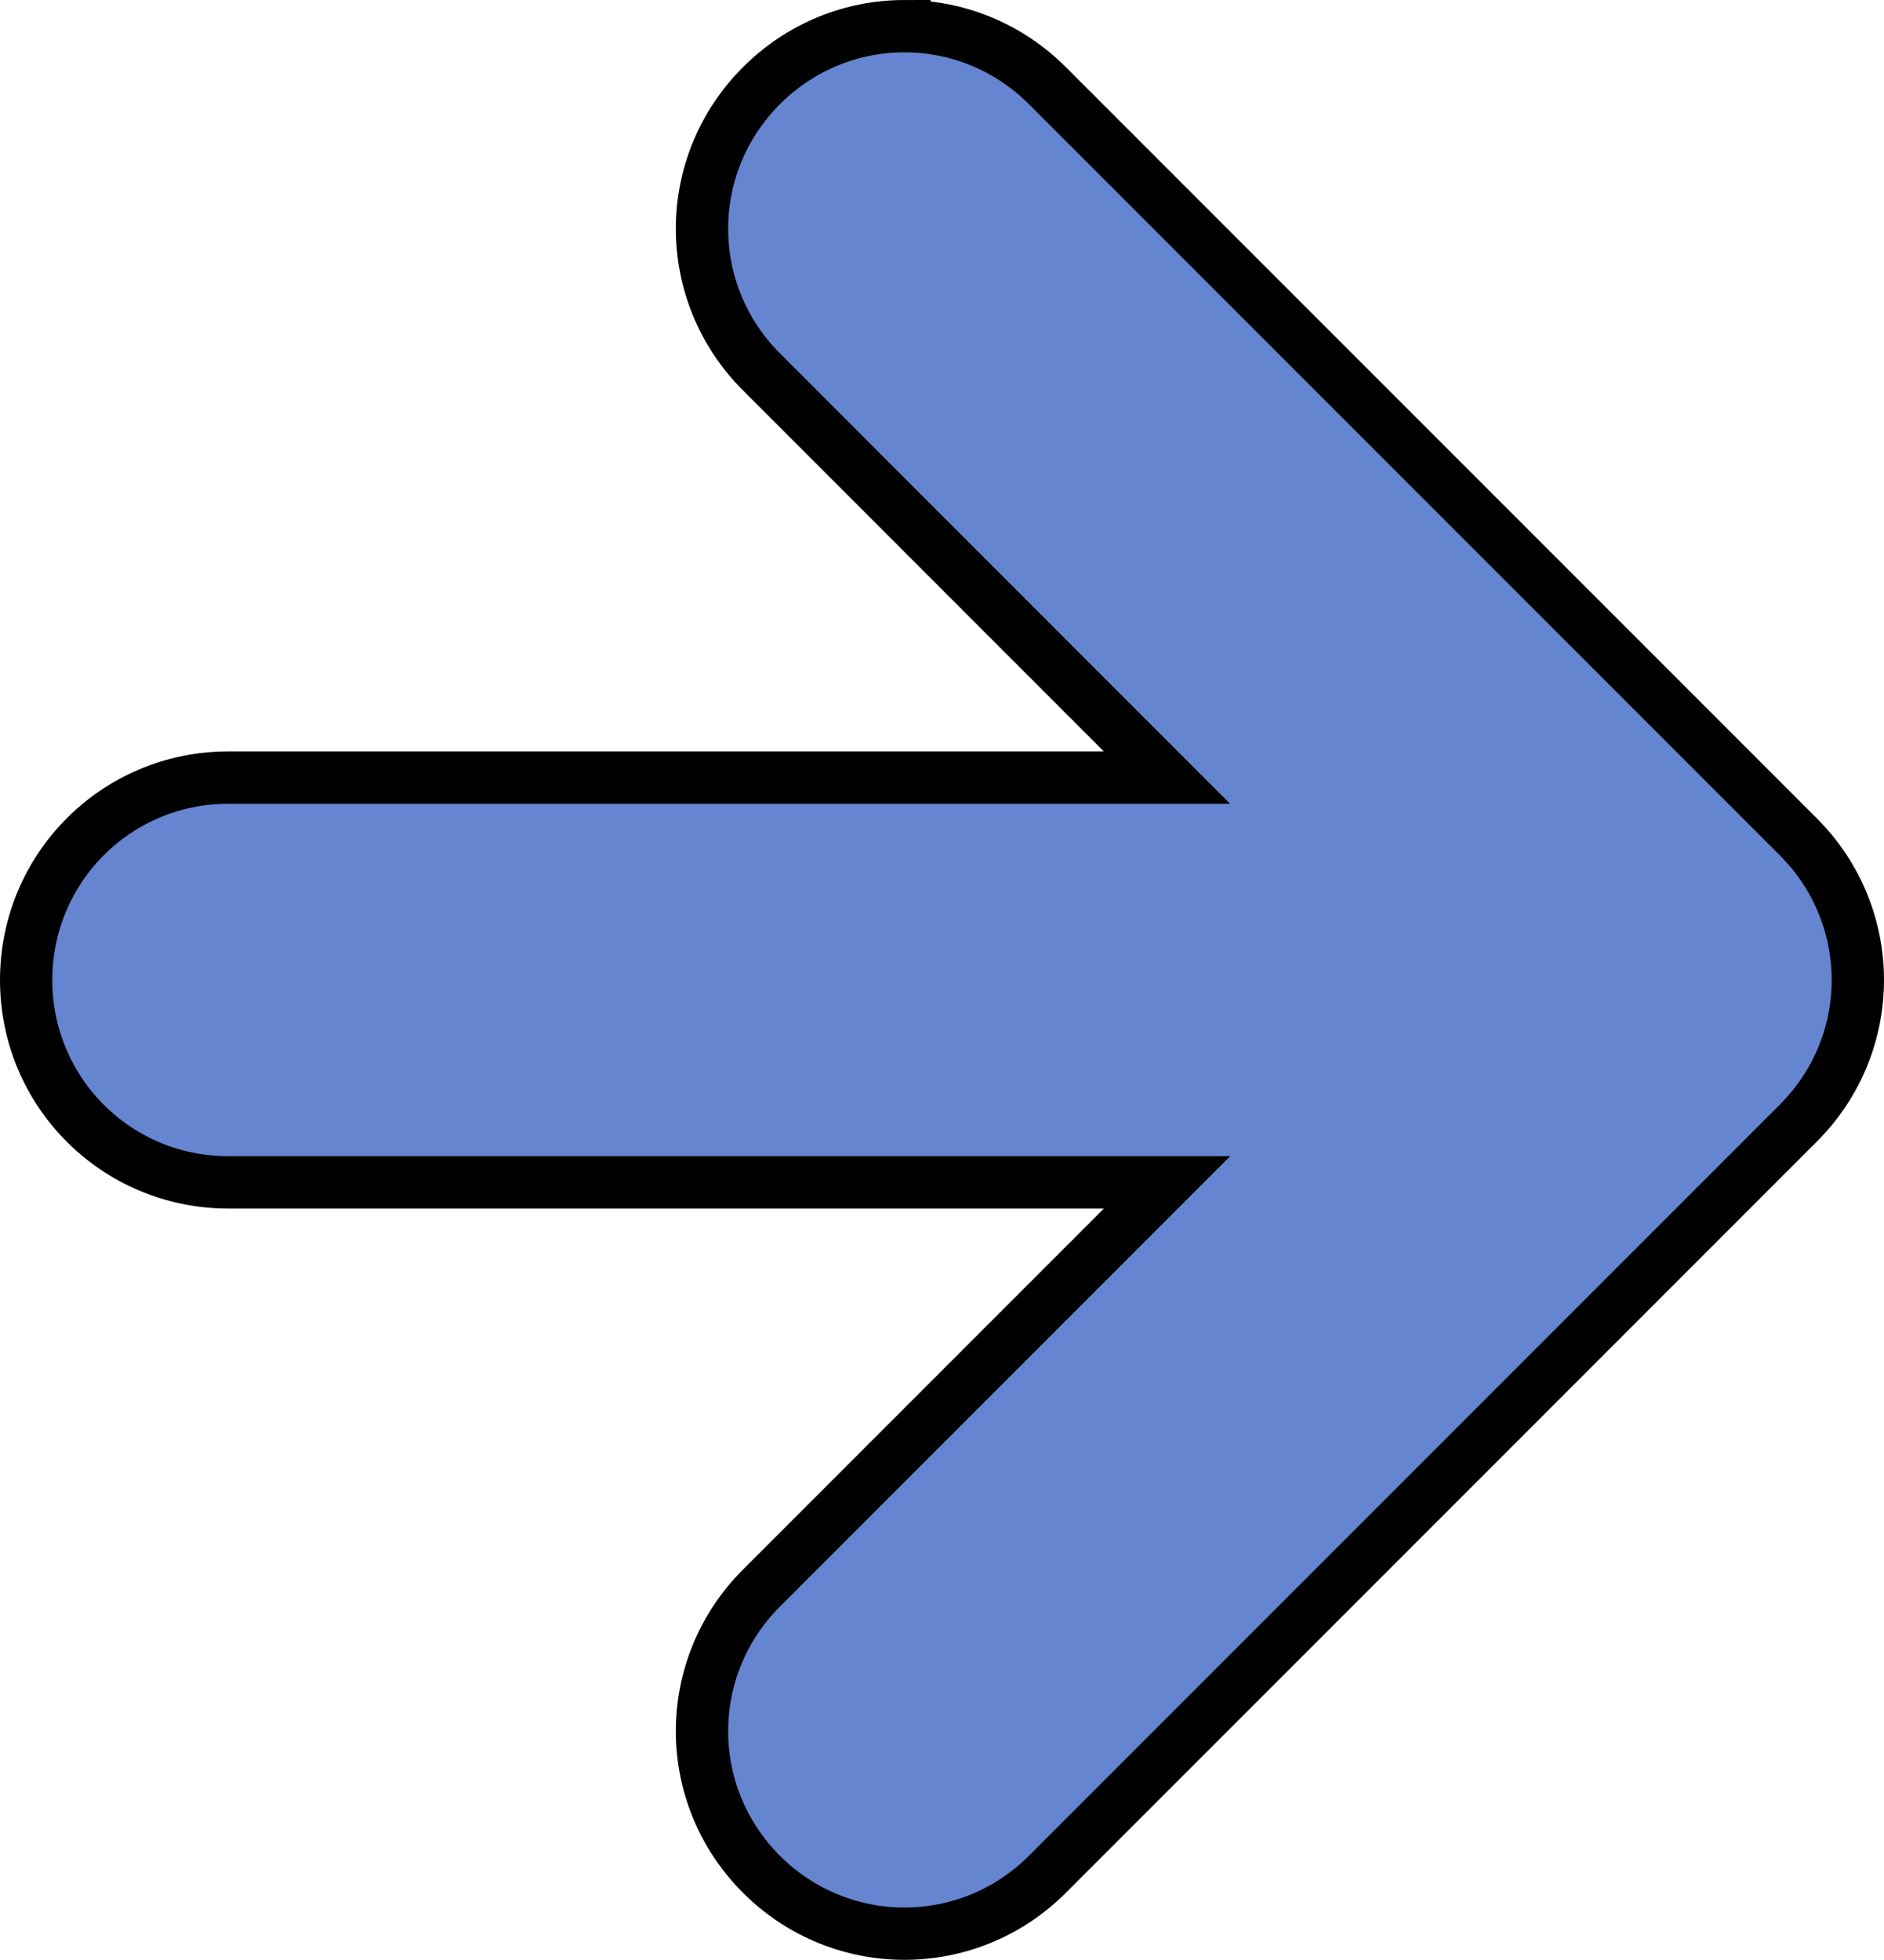 <?xml version="1.0" encoding="UTF-8" standalone="no"?>
<!-- Created with Inkscape (http://www.inkscape.org/) -->
<svg
    xmlns:inkscape="http://www.inkscape.org/namespaces/inkscape"
    xmlns:rdf="http://www.w3.org/1999/02/22-rdf-syntax-ns#"
    xmlns="http://www.w3.org/2000/svg"
    xmlns:cc="http://creativecommons.org/ns#"
    xmlns:dc="http://purl.org/dc/elements/1.1/"
    xmlns:sodipodi="http://sodipodi.sourceforge.net/DTD/sodipodi-0.dtd"
    xmlns:svg="http://www.w3.org/2000/svg"
    xmlns:ns1="http://sozi.baierouge.fr"
    xmlns:xlink="http://www.w3.org/1999/xlink"
    id="svg1"
    sodipodi:docname="arrow1_sergio_luiz_arauj_01.svg"
    viewBox="0 0 551.86 573.89"
    sodipodi:version="0.32"
    version="1.0"
    inkscape:output_extension="org.inkscape.output.svg.inkscape"
    inkscape:version="0.46"
    sodipodi:docbase="/home/kurumin/smb4k/DETSRV001/Sergio/inkscape"
  >
  <sodipodi:namedview
      id="base"
      bordercolor="#666666"
      inkscape:pageshadow="2"
      inkscape:window-width="1016"
      pagecolor="#ffffff"
      inkscape:zoom="0.63284651"
      inkscape:window-x="0"
      showgrid="false"
      borderopacity="1.0"
      inkscape:current-layer="layer1"
      inkscape:cx="290.92071"
      inkscape:cy="457.85782"
      inkscape:window-y="0"
      inkscape:window-height="693"
      inkscape:pageopacity="0.0"
  />
  <g
      id="layer1"
      inkscape:label="Layer 1"
      inkscape:groupmode="layer"
      transform="translate(-76.284 -202.47)"
    >
    <path
        id="rect1061"
        style="fill-rule:evenodd;stroke:#000000;stroke-width:15.325;fill:#6685d1"
        d="m341.2 210.13c-15.15 0-30.27 5.83-41.88 17.44-23.21 23.21-23.21 60.57 0 83.78l118.78 118.81h-274.9c-32.83 0-59.254 26.46-59.254 59.29 0 32.82 26.424 59.25 59.254 59.25h274.93l-118.81 118.81c-23.21 23.21-23.21 60.57 0 83.78s60.57 23.21 83.78 0l219.97-219.97c23.21-23.21 23.21-60.57 0-83.78l-219.97-219.97c-11.6-11.61-26.76-17.44-41.9-17.44z"
    />
  </g
  >
</svg
>
